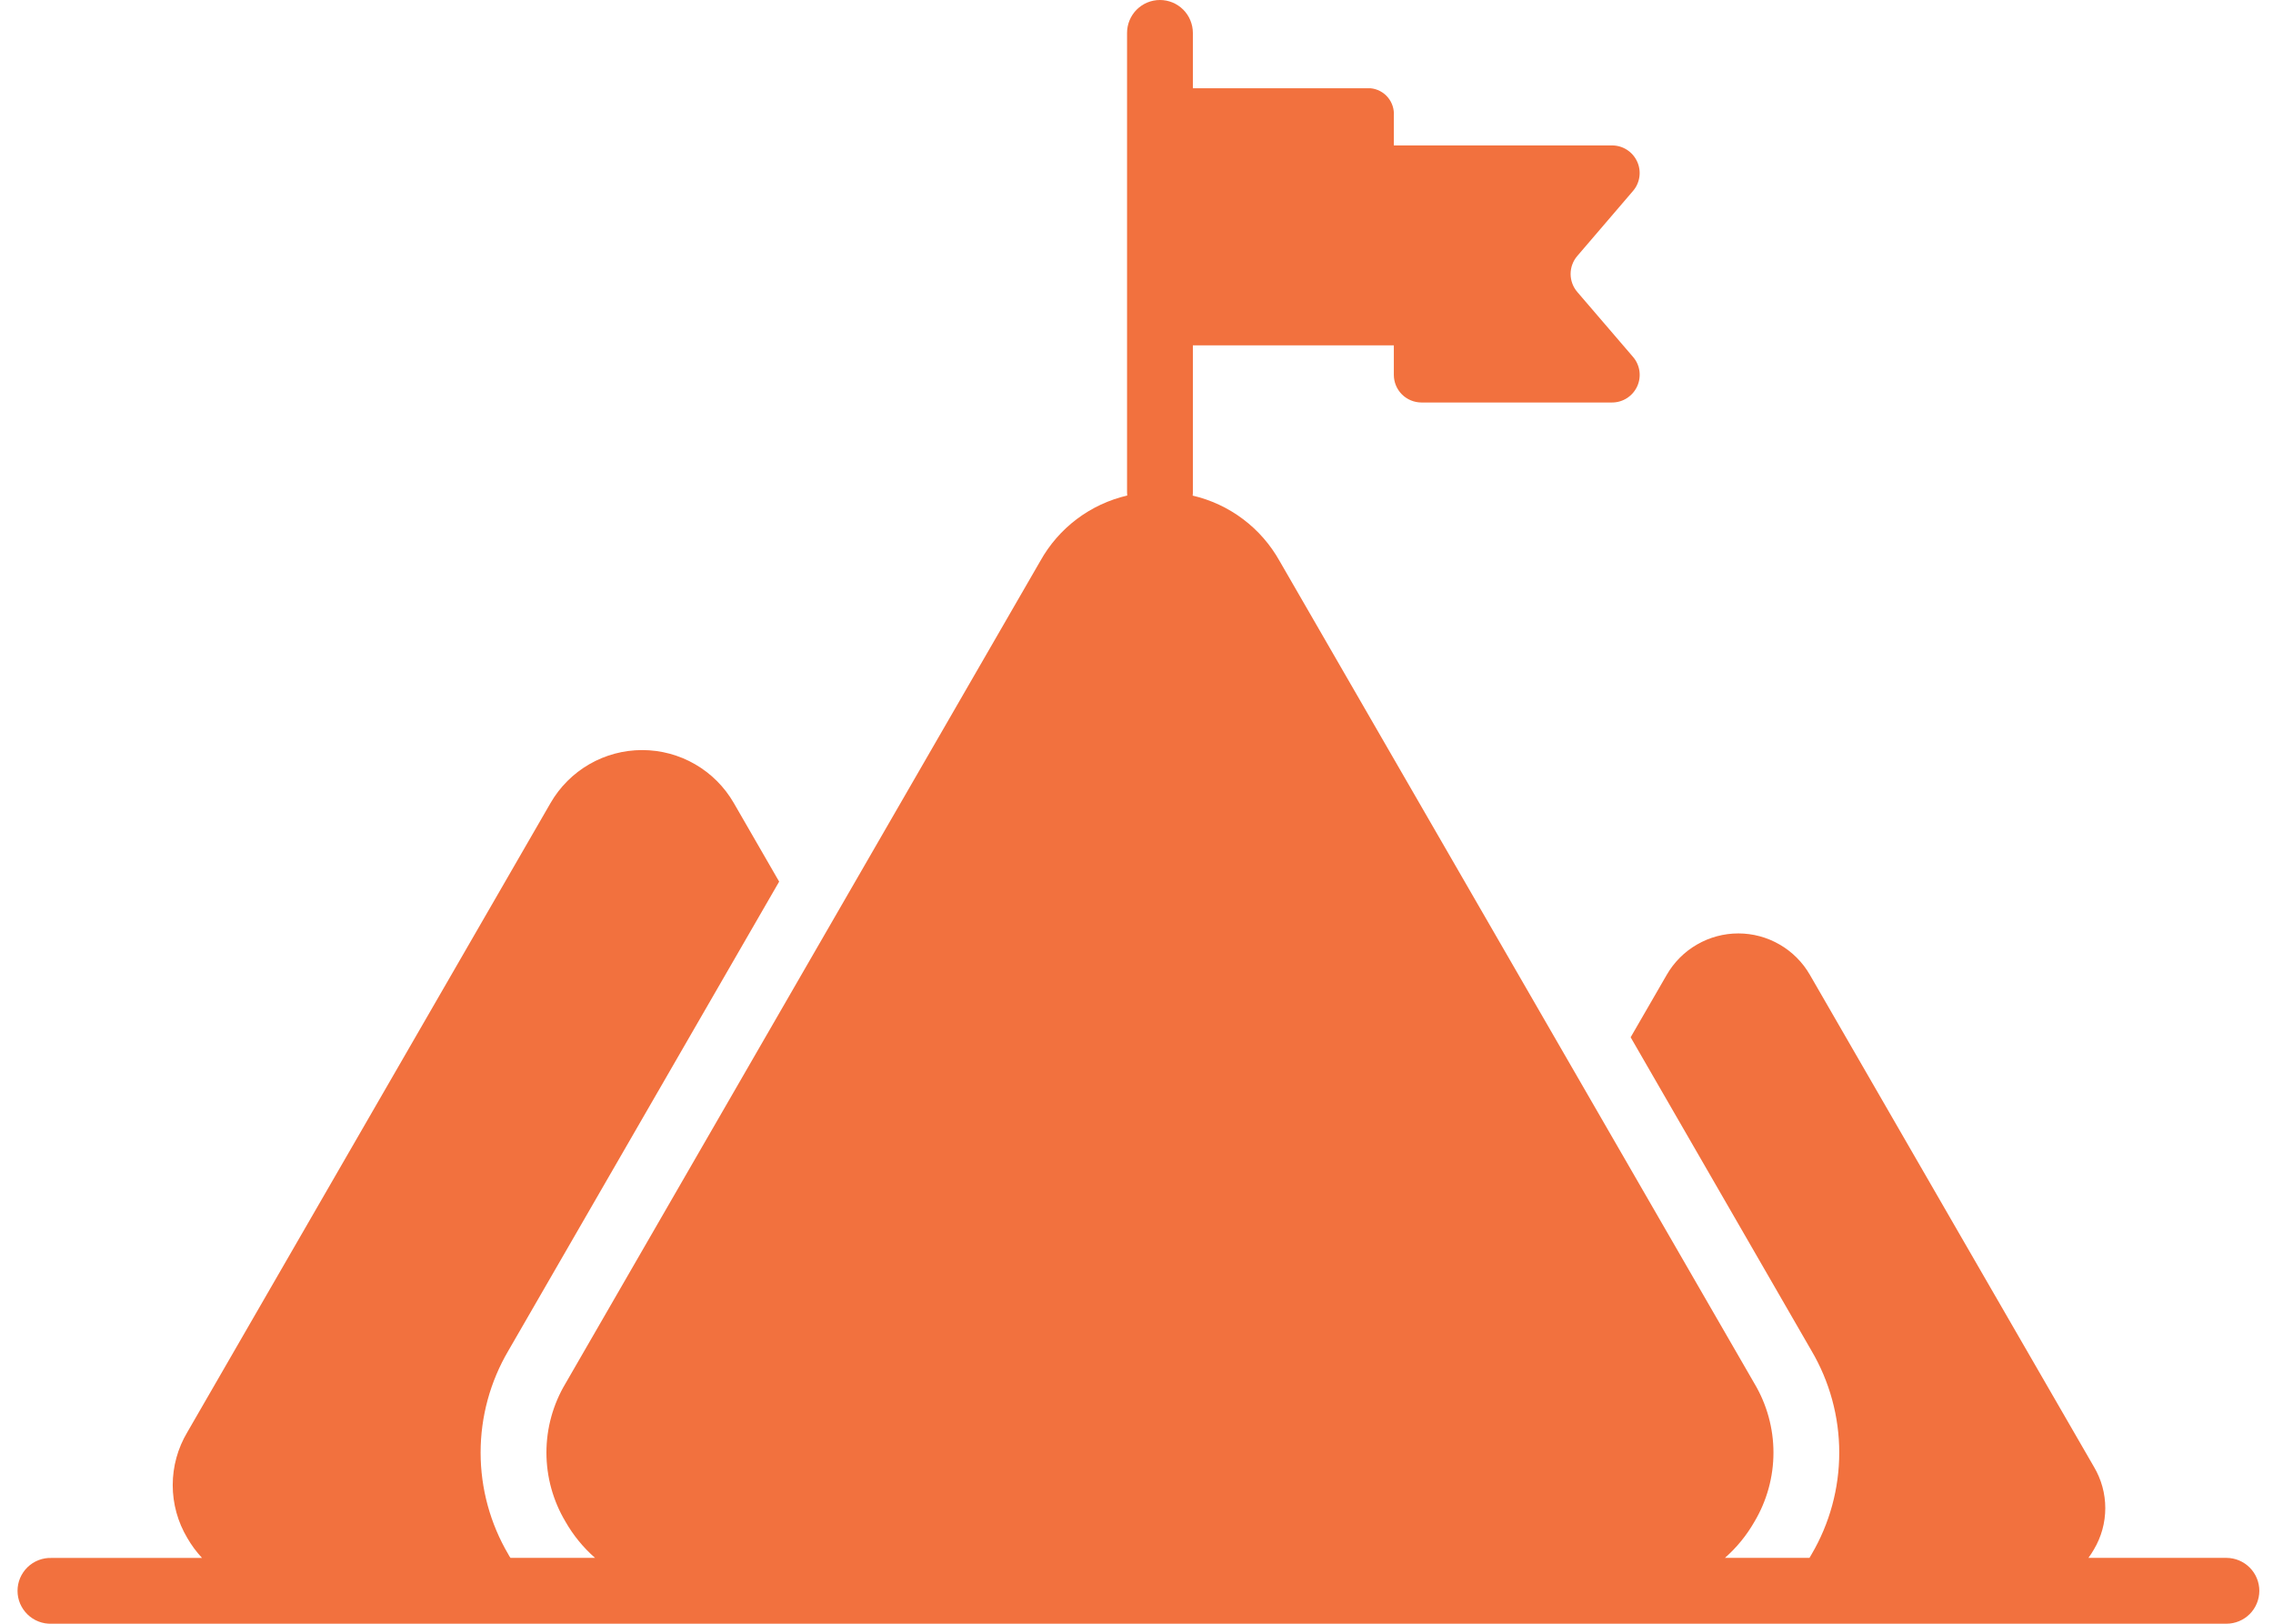 <svg width="70" height="50" viewBox="0 0 70 50" fill="none" xmlns="http://www.w3.org/2000/svg">
<path fill-rule="evenodd" clip-rule="evenodd" d="M69.579 48.987C69.578 49.255 69.472 49.513 69.282 49.703C69.092 49.892 68.835 49.999 68.566 49.999H1.587C1.452 50.004 1.316 49.981 1.189 49.932C1.062 49.883 0.947 49.81 0.849 49.715C0.751 49.62 0.674 49.507 0.62 49.382C0.567 49.257 0.54 49.123 0.54 48.986C0.54 48.851 0.567 48.716 0.62 48.591C0.674 48.466 0.751 48.352 0.849 48.258C0.947 48.163 1.062 48.09 1.189 48.041C1.316 47.992 1.452 47.969 1.587 47.974H6.222C6.048 47.786 5.895 47.58 5.768 47.359C5.474 46.867 5.319 46.304 5.319 45.731C5.319 45.158 5.474 44.595 5.768 44.103L11.362 34.414L16.956 24.725C17.242 24.23 17.653 23.819 18.148 23.533C18.643 23.247 19.205 23.097 19.776 23.097C20.348 23.097 20.91 23.247 21.405 23.533C21.9 23.819 22.311 24.23 22.597 24.725L23.995 27.148L15.658 41.588C15.097 42.54 14.801 43.624 14.801 44.729C14.801 45.833 15.097 46.918 15.658 47.869C15.677 47.905 15.697 47.939 15.72 47.971H18.324C17.961 47.652 17.654 47.276 17.415 46.857C17.031 46.213 16.828 45.478 16.828 44.729C16.828 43.98 17.031 43.245 17.415 42.602L24.725 29.939L32.038 17.274C32.319 16.77 32.702 16.33 33.163 15.983C33.624 15.636 34.152 15.39 34.714 15.259C34.714 15.222 34.709 15.184 34.709 15.146V1.013C34.709 0.88 34.735 0.749 34.786 0.626C34.837 0.503 34.911 0.391 35.005 0.297C35.1 0.203 35.211 0.128 35.334 0.077C35.457 0.026 35.589 0 35.722 0C35.855 0 35.987 0.026 36.11 0.077C36.233 0.128 36.345 0.203 36.439 0.297C36.533 0.391 36.608 0.503 36.658 0.626C36.709 0.749 36.736 0.88 36.736 1.013V2.718H42.209C42.416 2.738 42.606 2.838 42.74 2.997C42.874 3.156 42.94 3.362 42.925 3.569V4.478H49.644C49.807 4.478 49.966 4.524 50.103 4.612C50.24 4.7 50.349 4.825 50.417 4.973C50.486 5.121 50.51 5.285 50.487 5.446C50.464 5.607 50.396 5.759 50.289 5.882L48.575 7.882C48.442 8.036 48.369 8.233 48.369 8.436C48.369 8.64 48.442 8.836 48.575 8.991L50.289 10.988C50.396 11.111 50.465 11.263 50.488 11.424C50.511 11.586 50.487 11.75 50.419 11.898C50.351 12.046 50.241 12.172 50.104 12.26C49.967 12.348 49.807 12.394 49.644 12.394H43.774C43.549 12.393 43.333 12.303 43.173 12.144C43.014 11.984 42.925 11.768 42.925 11.543V10.634H36.736V15.148C36.736 15.186 36.736 15.224 36.729 15.261C37.291 15.392 37.819 15.638 38.28 15.985C38.741 16.331 39.124 16.77 39.406 17.274L46.718 29.938L54.03 42.603C54.413 43.246 54.616 43.981 54.616 44.73C54.616 45.479 54.413 46.215 54.03 46.858C53.791 47.277 53.484 47.654 53.121 47.972H55.725C55.746 47.94 55.766 47.905 55.785 47.87C56.346 46.919 56.642 45.834 56.642 44.73C56.642 43.625 56.346 42.541 55.785 41.589L50.218 31.941L51.33 30.017C51.553 29.63 51.874 29.308 52.261 29.085C52.648 28.861 53.087 28.743 53.534 28.743C53.981 28.743 54.42 28.861 54.806 29.085C55.193 29.308 55.514 29.63 55.737 30.017L60.109 37.591L64.485 45.167C64.714 45.552 64.835 45.992 64.835 46.44C64.835 46.888 64.714 47.327 64.485 47.712C64.433 47.802 64.377 47.889 64.316 47.972H68.571C68.839 47.974 69.095 48.082 69.284 48.272C69.473 48.462 69.579 48.719 69.579 48.987Z" fill="#F2713E"/>
</svg>
